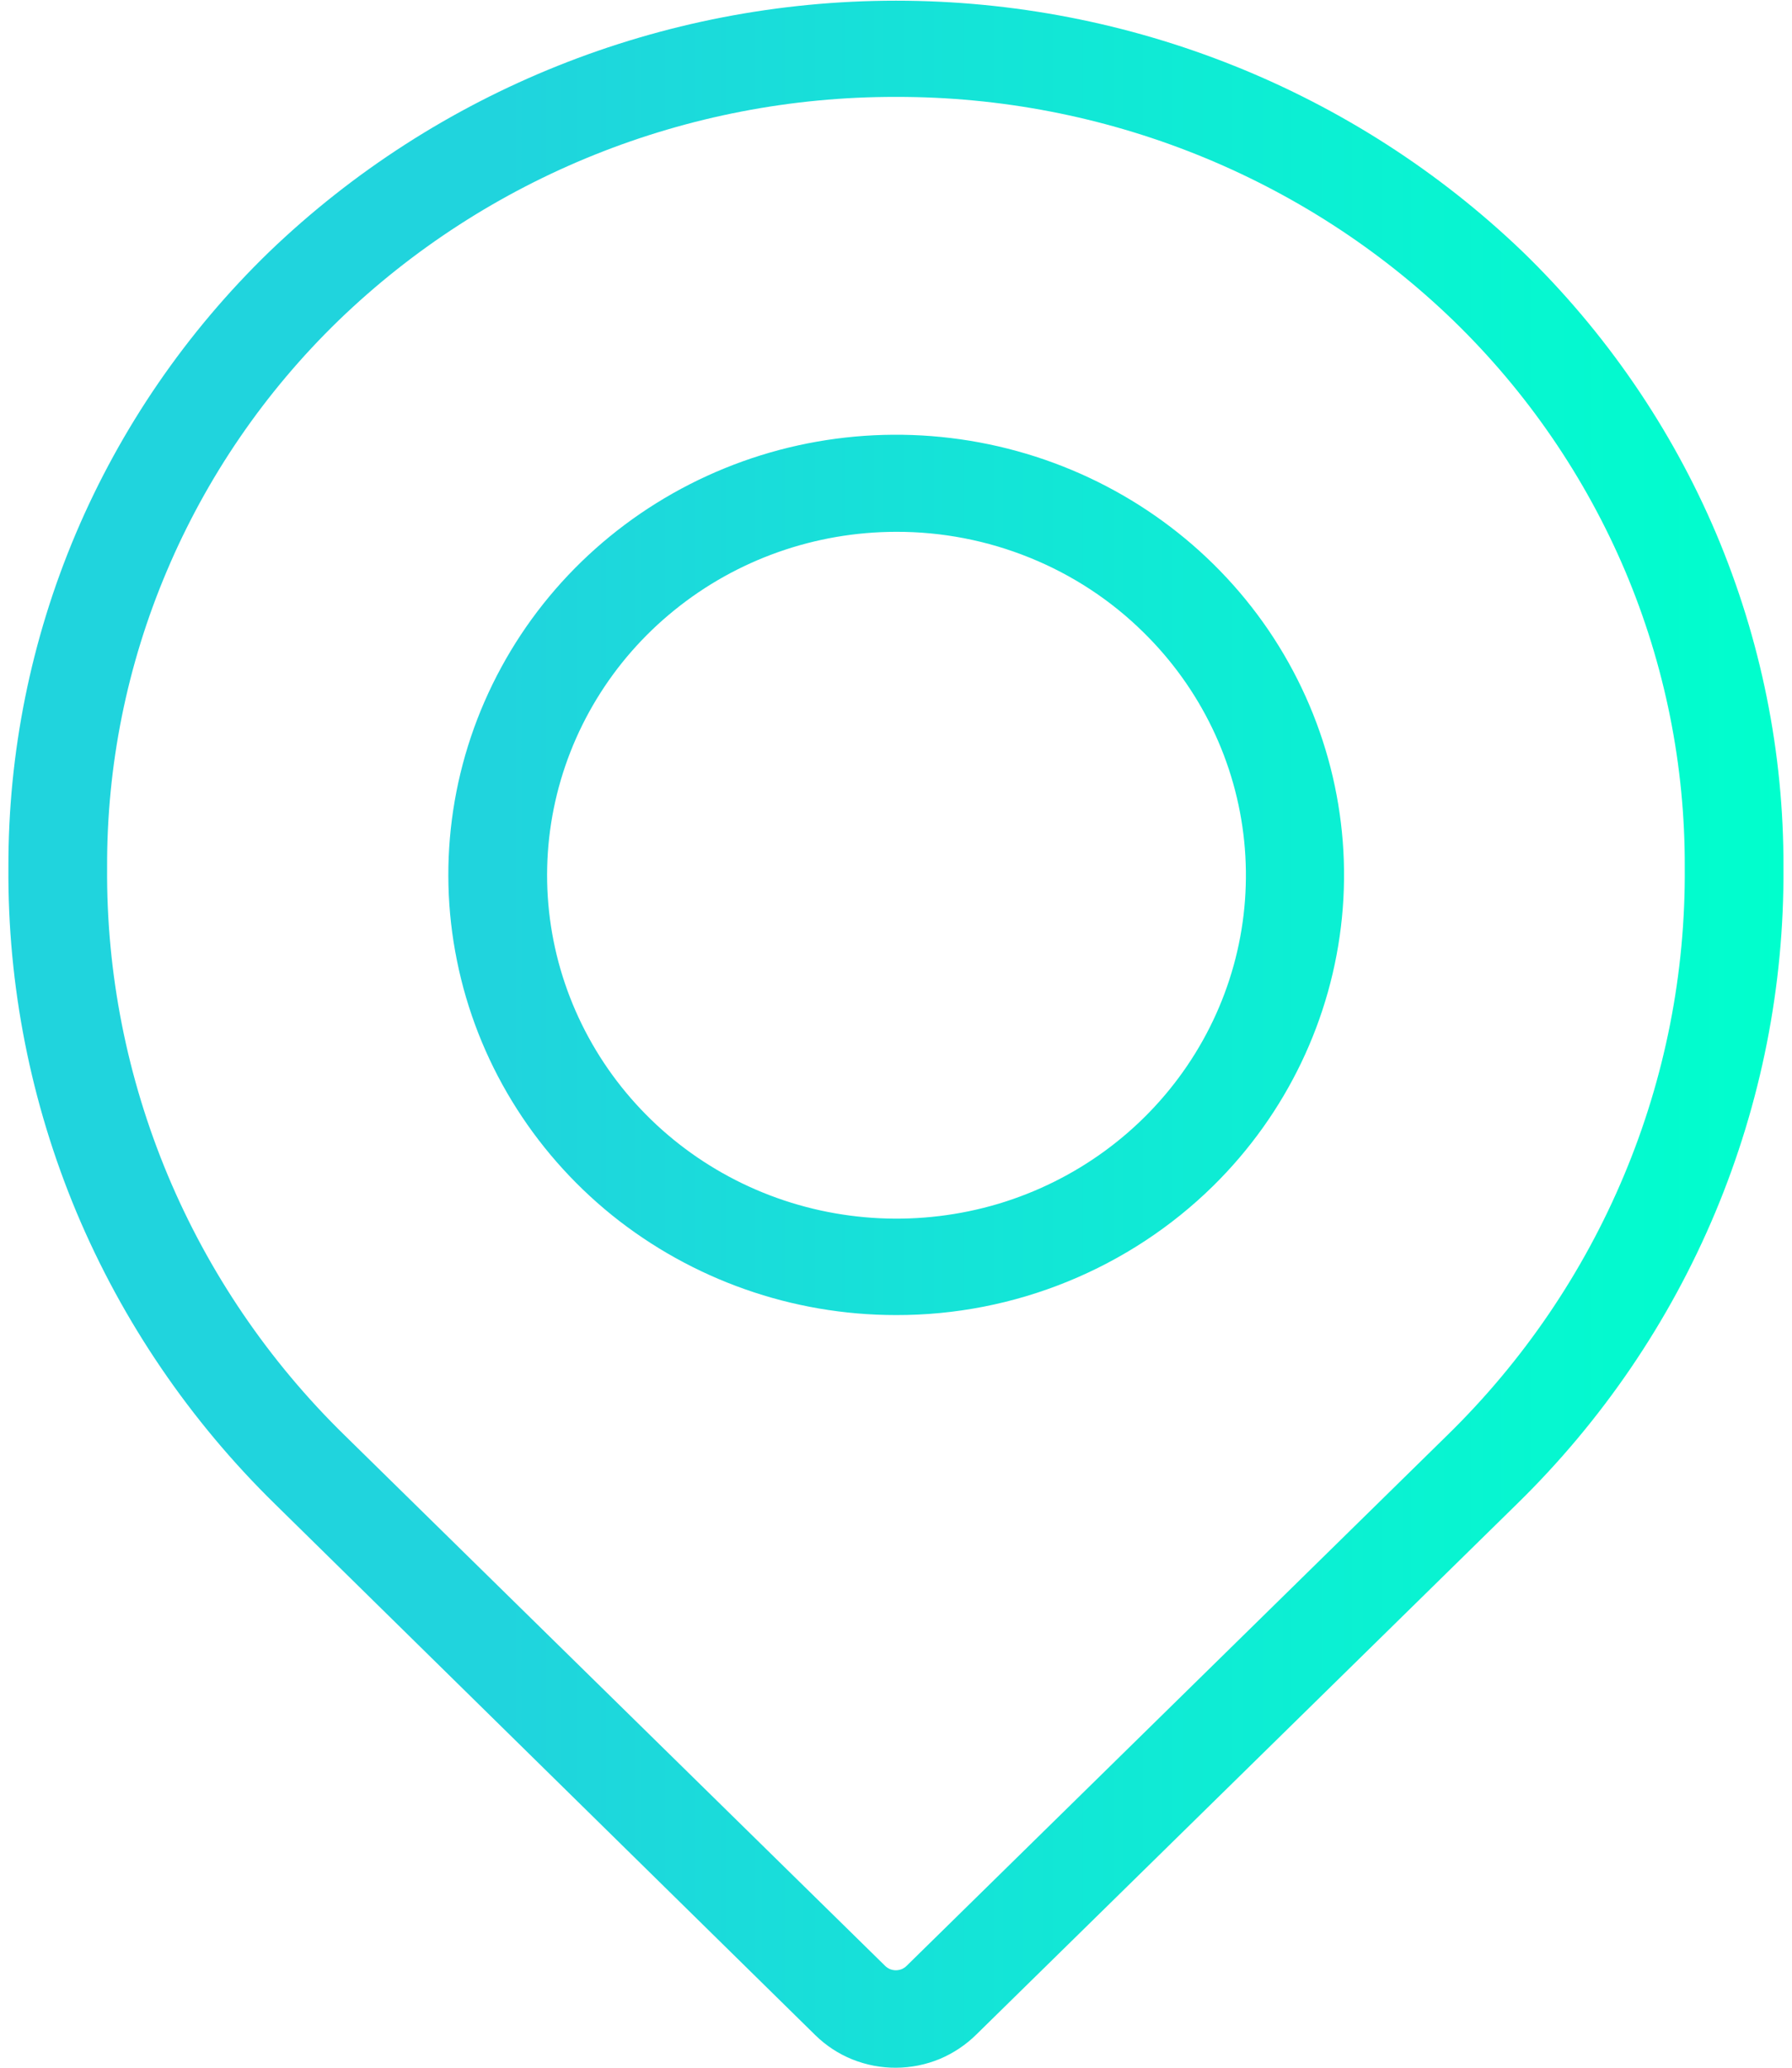 <svg width="13" height="15" viewBox="0 0 13 15" fill="none" xmlns="http://www.w3.org/2000/svg">
<g clip-path="url(#clip0)">
<path d="M6.5 15C6.392 15.001 6.284 14.98 6.184 14.94C6.084 14.9 5.993 14.84 5.917 14.766L1.996 10.912C1.378 10.307 0.888 9.587 0.555 8.794C0.223 8 0.055 7.15 0.061 6.292C0.059 5.461 0.225 4.638 0.55 3.871C0.875 3.105 1.352 2.409 1.954 1.826C3.169 0.659 4.801 0.005 6.5 0.005C8.199 0.005 9.83 0.659 11.046 1.826C11.647 2.409 12.125 3.105 12.45 3.871C12.774 4.638 12.941 5.461 12.938 6.292C12.944 7.15 12.776 8 12.444 8.794C12.112 9.587 11.622 10.307 11.003 10.912L7.083 14.759C7.006 14.835 6.916 14.895 6.816 14.937C6.716 14.978 6.608 15 6.5 15ZM6.5 0.703C4.987 0.7 3.534 1.283 2.455 2.326C1.921 2.844 1.498 3.462 1.21 4.143C0.921 4.824 0.774 5.555 0.777 6.293C0.771 7.058 0.921 7.817 1.217 8.525C1.513 9.232 1.95 9.875 2.502 10.414L6.421 14.261C6.431 14.271 6.443 14.279 6.457 14.285C6.47 14.29 6.484 14.293 6.499 14.293C6.514 14.293 6.528 14.29 6.541 14.285C6.555 14.279 6.567 14.271 6.577 14.261L10.497 10.414C11.049 9.875 11.486 9.232 11.782 8.525C12.079 7.817 12.228 7.058 12.222 6.293C12.225 5.555 12.078 4.824 11.79 4.143C11.501 3.462 11.078 2.844 10.544 2.326C9.466 1.283 8.012 0.7 6.5 0.703Z" fill="url(#paint0_linear)"/>
<path d="M6.5 9.54C5.748 9.54 5.02 9.283 4.439 8.815C3.859 8.346 3.461 7.694 3.315 6.969C3.168 6.245 3.282 5.493 3.636 4.842C3.99 4.19 4.563 3.68 5.257 3.397C5.951 3.114 6.724 3.077 7.443 3.291C8.162 3.505 8.784 3.957 9.202 4.571C9.619 5.185 9.808 5.922 9.735 6.657C9.662 7.392 9.332 8.08 8.801 8.603C8.499 8.9 8.14 9.136 7.745 9.297C7.351 9.458 6.927 9.541 6.5 9.54ZM6.5 3.858C5.913 3.859 5.346 4.059 4.893 4.426C4.44 4.792 4.131 5.301 4.017 5.866C3.903 6.432 3.993 7.018 4.27 7.526C4.547 8.034 4.994 8.432 5.536 8.652C6.078 8.872 6.681 8.9 7.242 8.733C7.803 8.565 8.287 8.211 8.612 7.732C8.938 7.252 9.084 6.677 9.026 6.103C8.968 5.53 8.71 4.994 8.295 4.587C8.06 4.355 7.78 4.171 7.471 4.046C7.163 3.921 6.833 3.857 6.5 3.858Z" fill="url(#paint1_linear)"/>
</g>
<defs>
<linearGradient id="paint0_linear" x1="0.086" y1="7.499" x2="12.947" y2="7.499" gradientUnits="userSpaceOnUse">
<stop offset="0.276" stop-color="#20D4DD"/>
<stop offset="1" stop-color="#00FFCD"/>
</linearGradient>
<linearGradient id="paint1_linear" x1="0.086" y1="7.499" x2="12.947" y2="7.499" gradientUnits="userSpaceOnUse">
<stop offset="0.276" stop-color="#20D4DD"/>
<stop offset="1" stop-color="#00FFCD"/>
</linearGradient>
<clipPath id="clip0">
<rect width="13" height="15" fill="white"/>
</clipPath>
</defs>
</svg>
